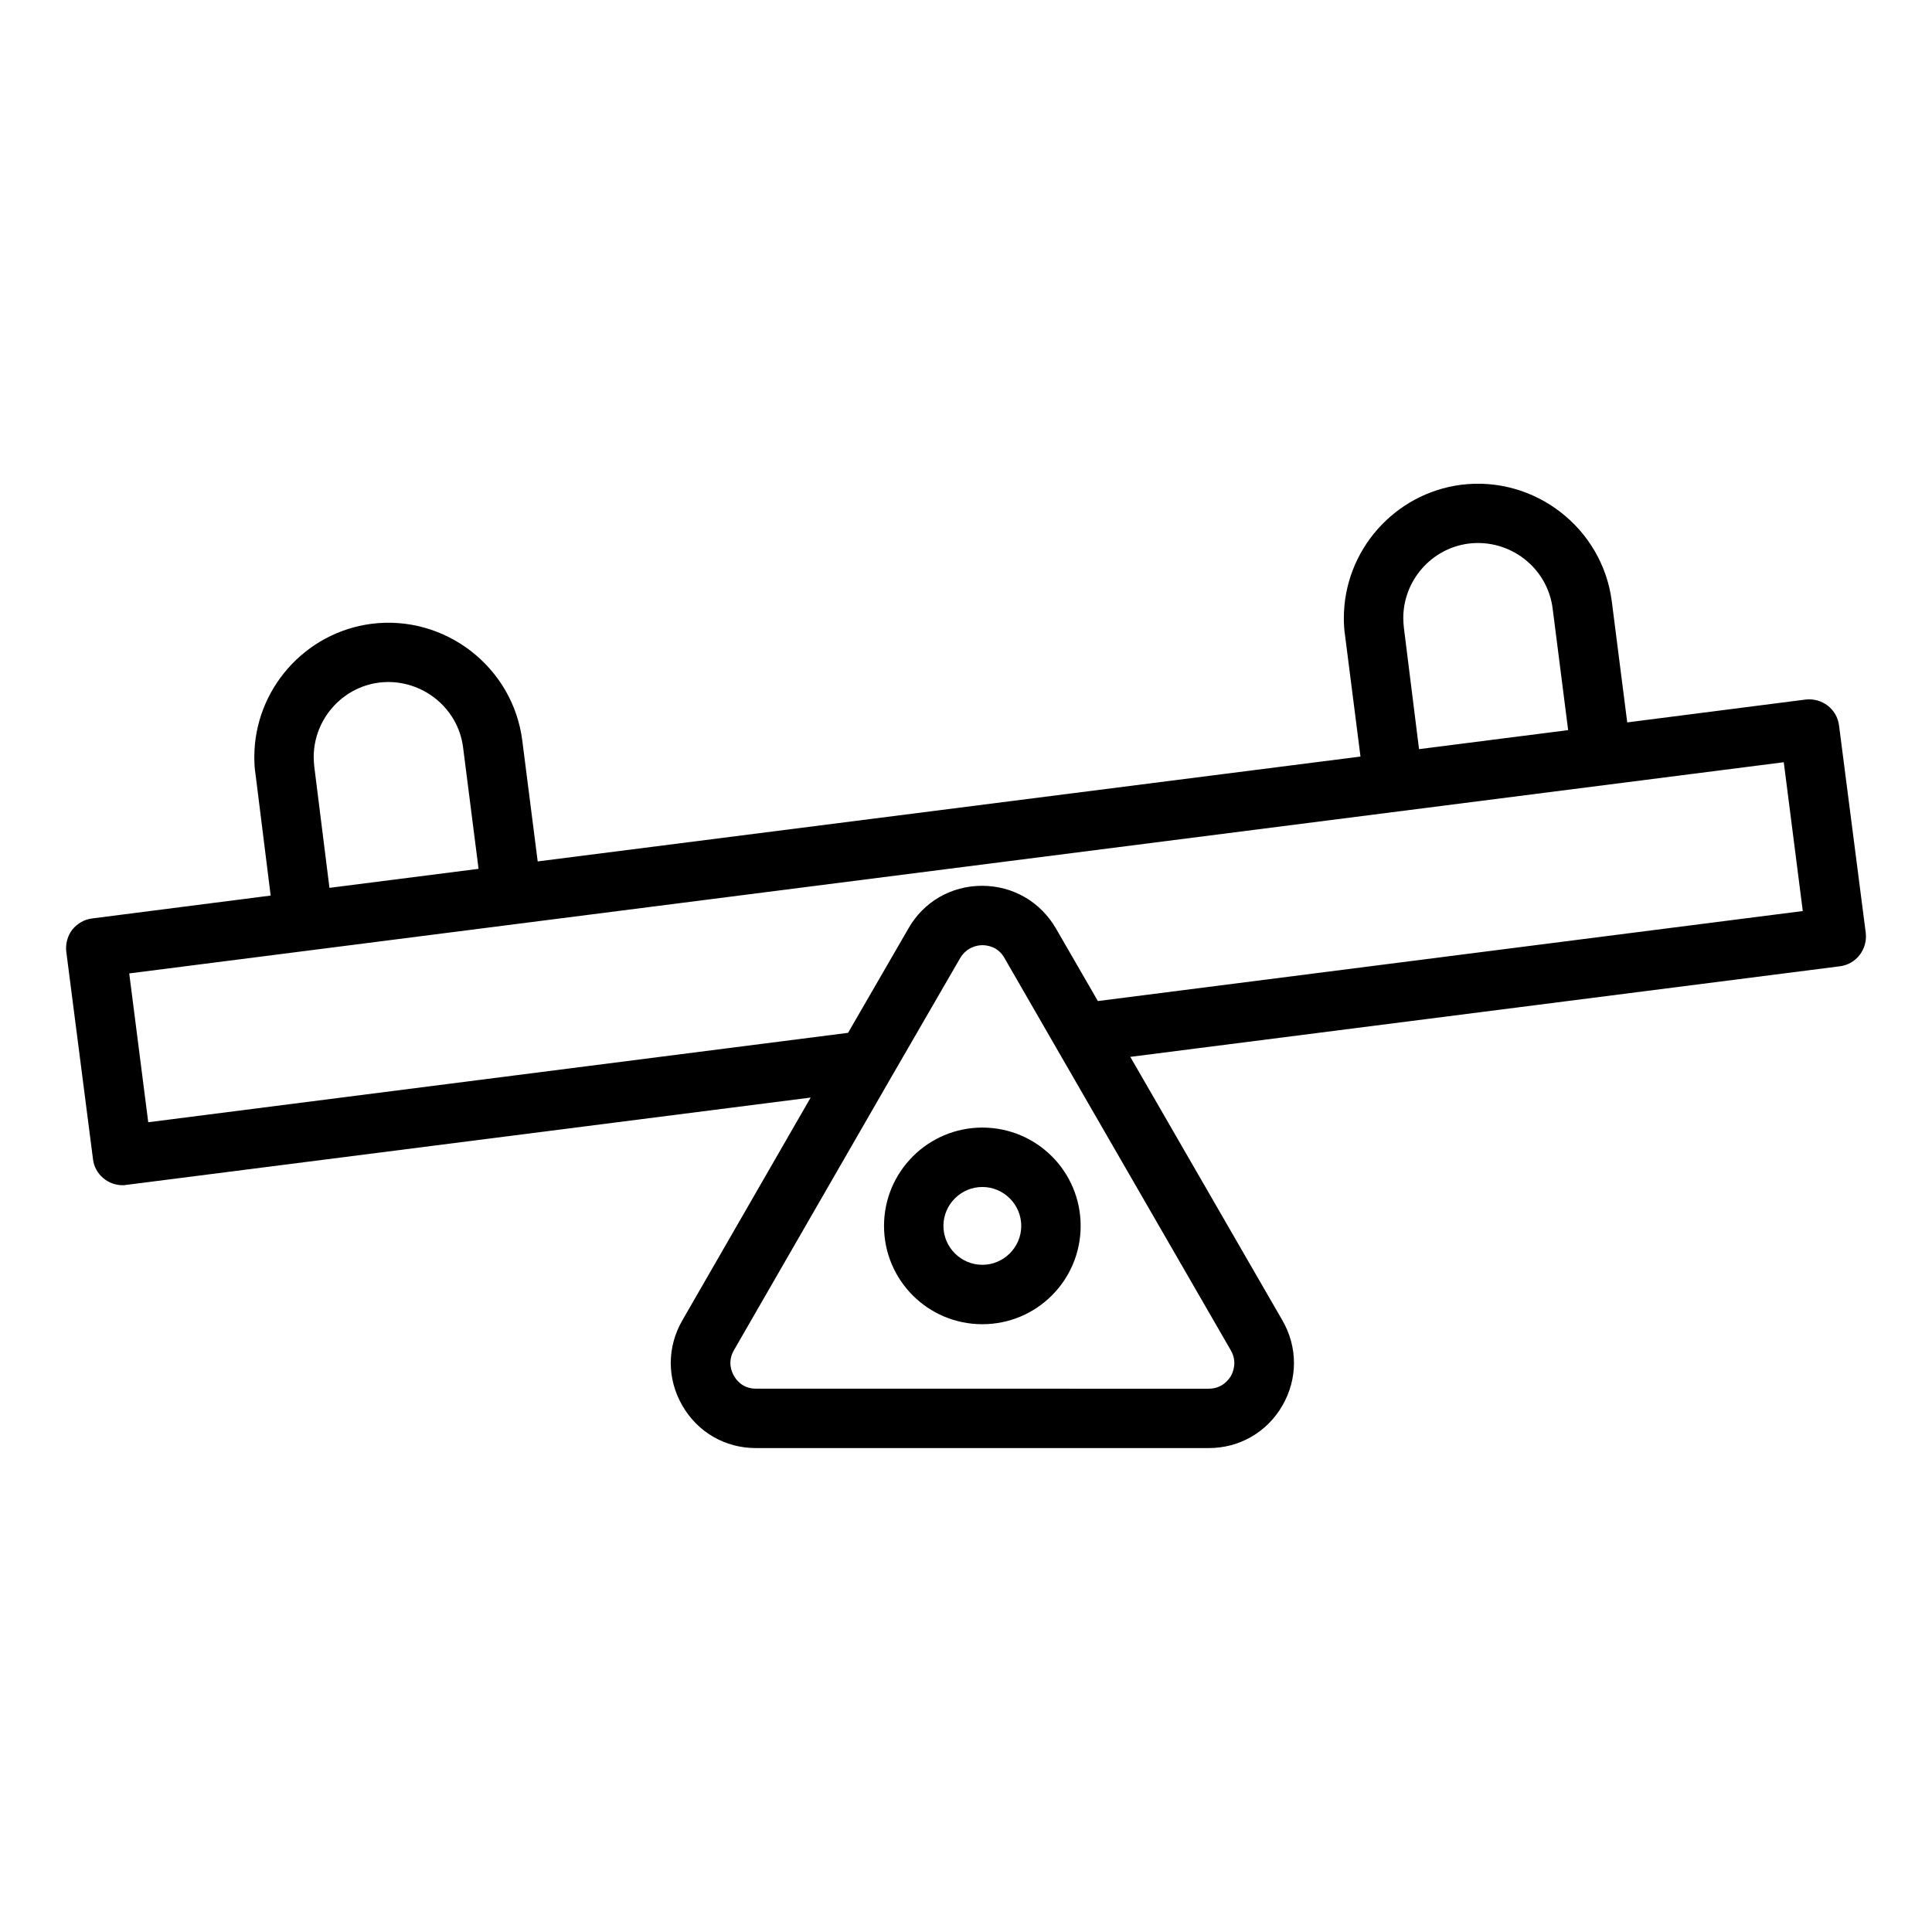 <?xml version="1.0" encoding="UTF-8"?>
<!-- Uploaded to: ICON Repo, www.svgrepo.com, Generator: ICON Repo Mixer Tools -->
<svg fill="#000000" width="800px" height="800px" version="1.1" viewBox="144 144 512 512" xmlns="http://www.w3.org/2000/svg">
 <g>
  <path d="m631.36 336.23c-0.551-4.328-4.488-7.32-8.816-6.848l-47.312 6.062-4.094-32.117c-2.519-19.445-20.469-33.297-39.91-30.859-17.711 2.281-31.094 17.477-31.094 35.344 0 1.496 0.078 3.07 0.316 4.566l4.094 32.117-218.05 27.789-4.094-32.117c-2.519-19.445-20.469-33.297-39.91-30.859-17.711 2.281-31.094 17.477-31.094 35.344 0 1.496 0.078 3.07 0.316 4.488l4.016 32.195-47.316 6.062c-2.047 0.234-3.938 1.34-5.273 2.992-1.258 1.652-1.812 3.777-1.574 5.824l7.086 55.027c0.473 3.938 3.938 6.848 7.793 6.848 0.316 0 0.707 0 1.023-0.078l181.37-23.145-34.008 59.039c-4.094 7.086-4.094 15.508 0 22.594 4.094 7.086 11.336 11.258 19.523 11.258h119.97c8.109 0 15.43-4.172 19.523-11.258 4.094-7.086 4.094-15.508 0-22.594l-40.305-69.824 188.06-24.008c4.328-0.551 7.32-4.488 6.848-8.816zm-115.32-25.898c-0.078-0.867-0.156-1.652-0.156-2.519 0-9.996 7.477-18.5 17.32-19.758 10.941-1.34 20.941 6.375 22.277 17.32l4.094 32.117-39.516 5.039zm-288.75 36.84c-0.078-0.867-0.156-1.652-0.156-2.519 0-9.996 7.477-18.5 17.32-19.758 10.863-1.34 20.941 6.375 22.277 17.238l4.094 32.117-39.516 5.039zm242.93 161.46c-0.629 1.023-2.363 3.387-5.902 3.387l-119.97-0.004c-3.543 0-5.273-2.363-5.824-3.387-0.629-1.023-1.812-3.777 0-6.848l41.957-72.816 17.949-31.016c1.812-3.07 4.723-3.465 5.902-3.465s4.172 0.316 5.902 3.465l13.699 23.773 46.207 80.059c1.812 3.074 0.633 5.828 0.082 6.852zm-35.27-99.344-11.098-19.207c-4.094-7.086-11.414-11.336-19.602-11.336s-15.508 4.25-19.523 11.336l-15.98 27.629-185.46 23.695-5.039-39.438 438.47-55.969 5.039 39.438z"/>
  <path d="m404.33 442.82c-14.328 0-26.055 11.652-26.055 26.055 0 14.406 11.652 26.055 26.055 26.055 14.406 0 26.055-11.652 26.055-26.055 0-14.406-11.648-26.055-26.055-26.055zm0 36.367c-5.668 0-10.312-4.644-10.312-10.312 0-5.668 4.644-10.312 10.312-10.312s10.312 4.644 10.312 10.312c0 5.668-4.644 10.312-10.312 10.312z"/>
 </g>
</svg>
